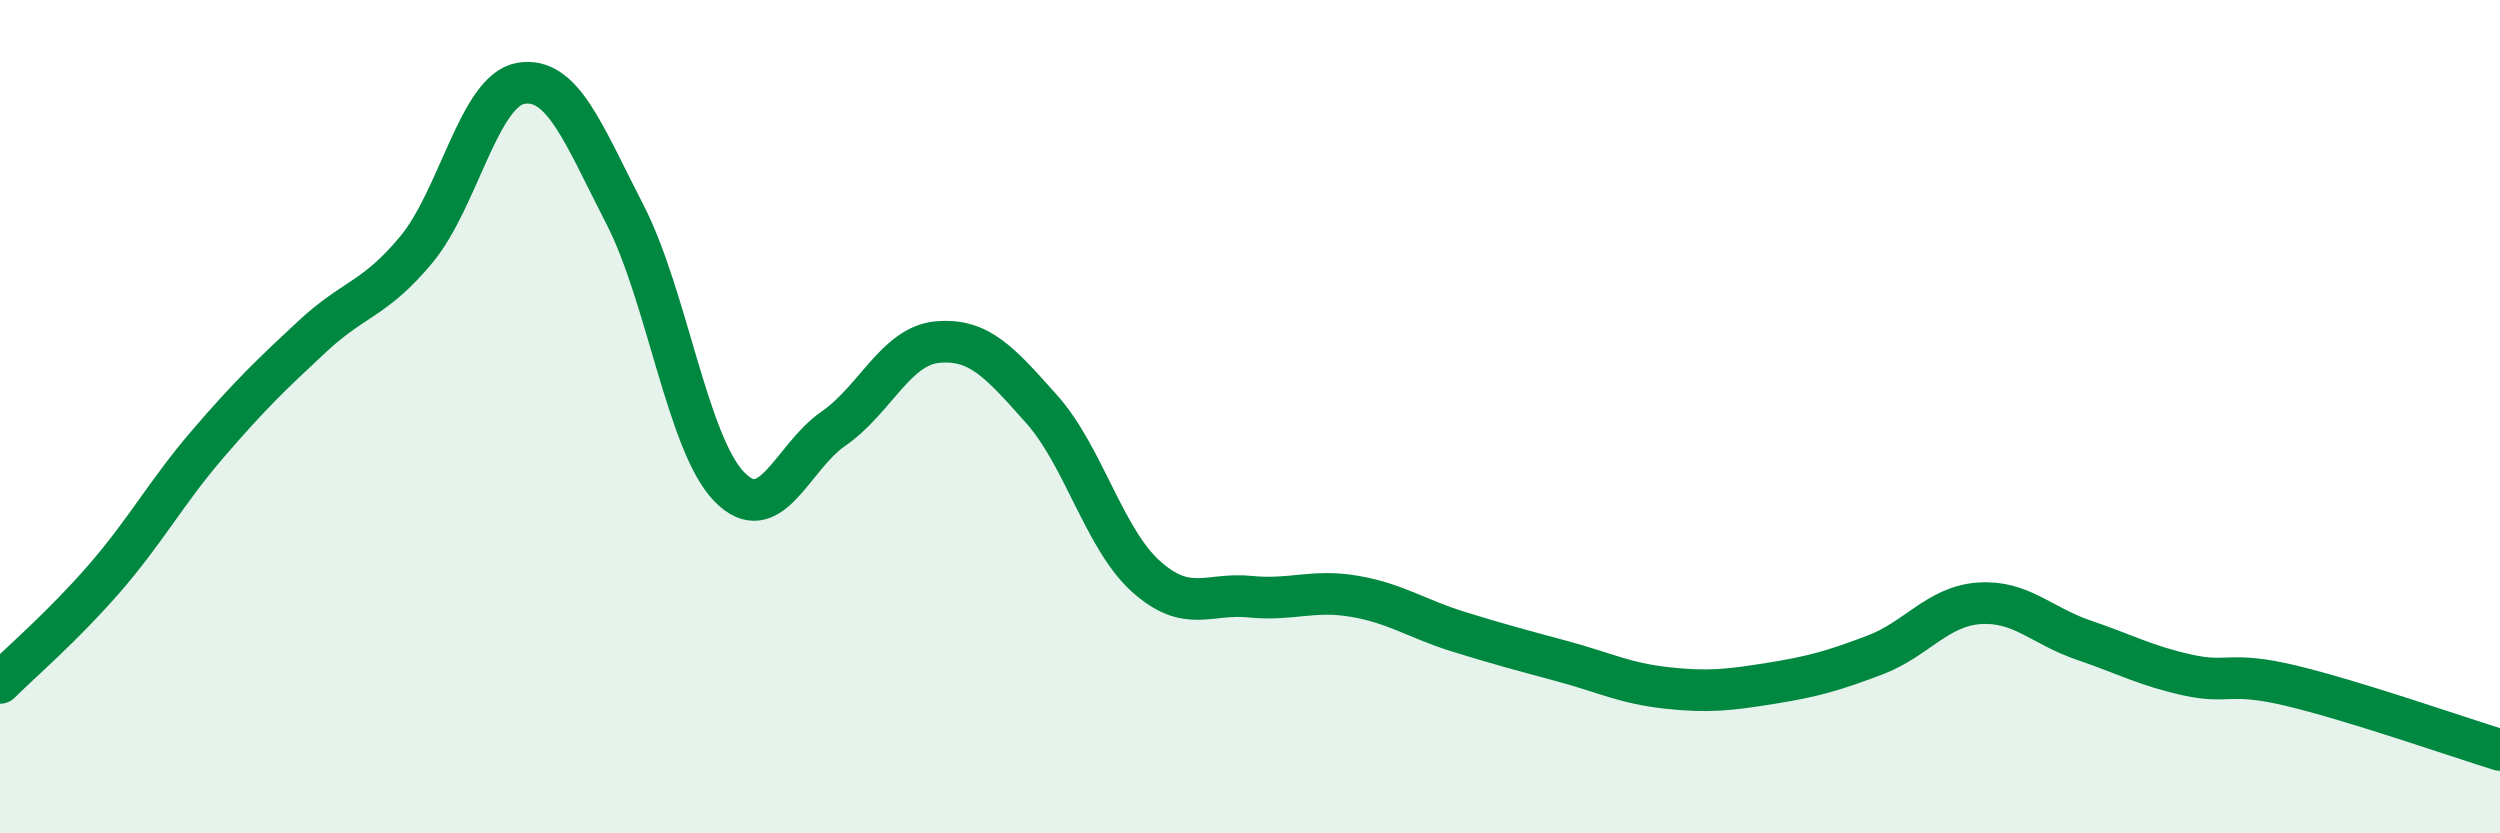 
    <svg width="60" height="20" viewBox="0 0 60 20" xmlns="http://www.w3.org/2000/svg">
      <path
        d="M 0,16.39 C 0.5,15.89 1.5,15.04 2.5,13.89 C 3.5,12.74 4,11.8 5,10.64 C 6,9.48 6.5,9 7.5,8.07 C 8.5,7.14 9,7.19 10,5.98 C 11,4.77 11.5,2.17 12.5,2 C 13.5,1.83 14,3.21 15,5.15 C 16,7.09 16.5,10.65 17.5,11.68 C 18.5,12.71 19,10.98 20,10.29 C 21,9.6 21.5,8.3 22.5,8.21 C 23.5,8.12 24,8.7 25,9.82 C 26,10.94 26.5,12.93 27.5,13.83 C 28.5,14.73 29,14.22 30,14.32 C 31,14.42 31.5,14.14 32.5,14.31 C 33.5,14.48 34,14.85 35,15.16 C 36,15.47 36.5,15.6 37.5,15.87 C 38.5,16.14 39,16.4 40,16.51 C 41,16.62 41.5,16.56 42.5,16.4 C 43.5,16.24 44,16.1 45,15.72 C 46,15.34 46.5,14.55 47.5,14.48 C 48.5,14.41 49,15.02 50,15.36 C 51,15.7 51.5,15.98 52.5,16.2 C 53.5,16.42 53.5,16.1 55,16.46 C 56.5,16.82 59,17.69 60,18L60 20L0 20Z"
        fill="#008740"
        opacity="0.1"
        stroke-linecap="round"
        stroke-linejoin="round"
      />
      <path
        d="M 0,16.39 C 0.5,15.89 1.5,15.04 2.5,13.89 C 3.5,12.74 4,11.8 5,10.64 C 6,9.48 6.5,9 7.5,8.07 C 8.5,7.14 9,7.19 10,5.98 C 11,4.77 11.5,2.17 12.5,2 C 13.5,1.83 14,3.21 15,5.15 C 16,7.09 16.5,10.65 17.5,11.68 C 18.5,12.71 19,10.98 20,10.29 C 21,9.6 21.5,8.3 22.5,8.21 C 23.5,8.12 24,8.7 25,9.82 C 26,10.94 26.5,12.93 27.5,13.83 C 28.5,14.73 29,14.22 30,14.32 C 31,14.42 31.5,14.14 32.5,14.31 C 33.5,14.48 34,14.85 35,15.16 C 36,15.47 36.5,15.6 37.5,15.87 C 38.5,16.14 39,16.4 40,16.51 C 41,16.62 41.5,16.56 42.5,16.4 C 43.5,16.24 44,16.1 45,15.72 C 46,15.34 46.5,14.55 47.5,14.48 C 48.5,14.41 49,15.02 50,15.36 C 51,15.7 51.5,15.98 52.5,16.2 C 53.5,16.42 53.5,16.1 55,16.46 C 56.5,16.82 59,17.69 60,18"
        stroke="#008740"
        stroke-width="1"
        fill="none"
        stroke-linecap="round"
        stroke-linejoin="round"
      />
    </svg>
  